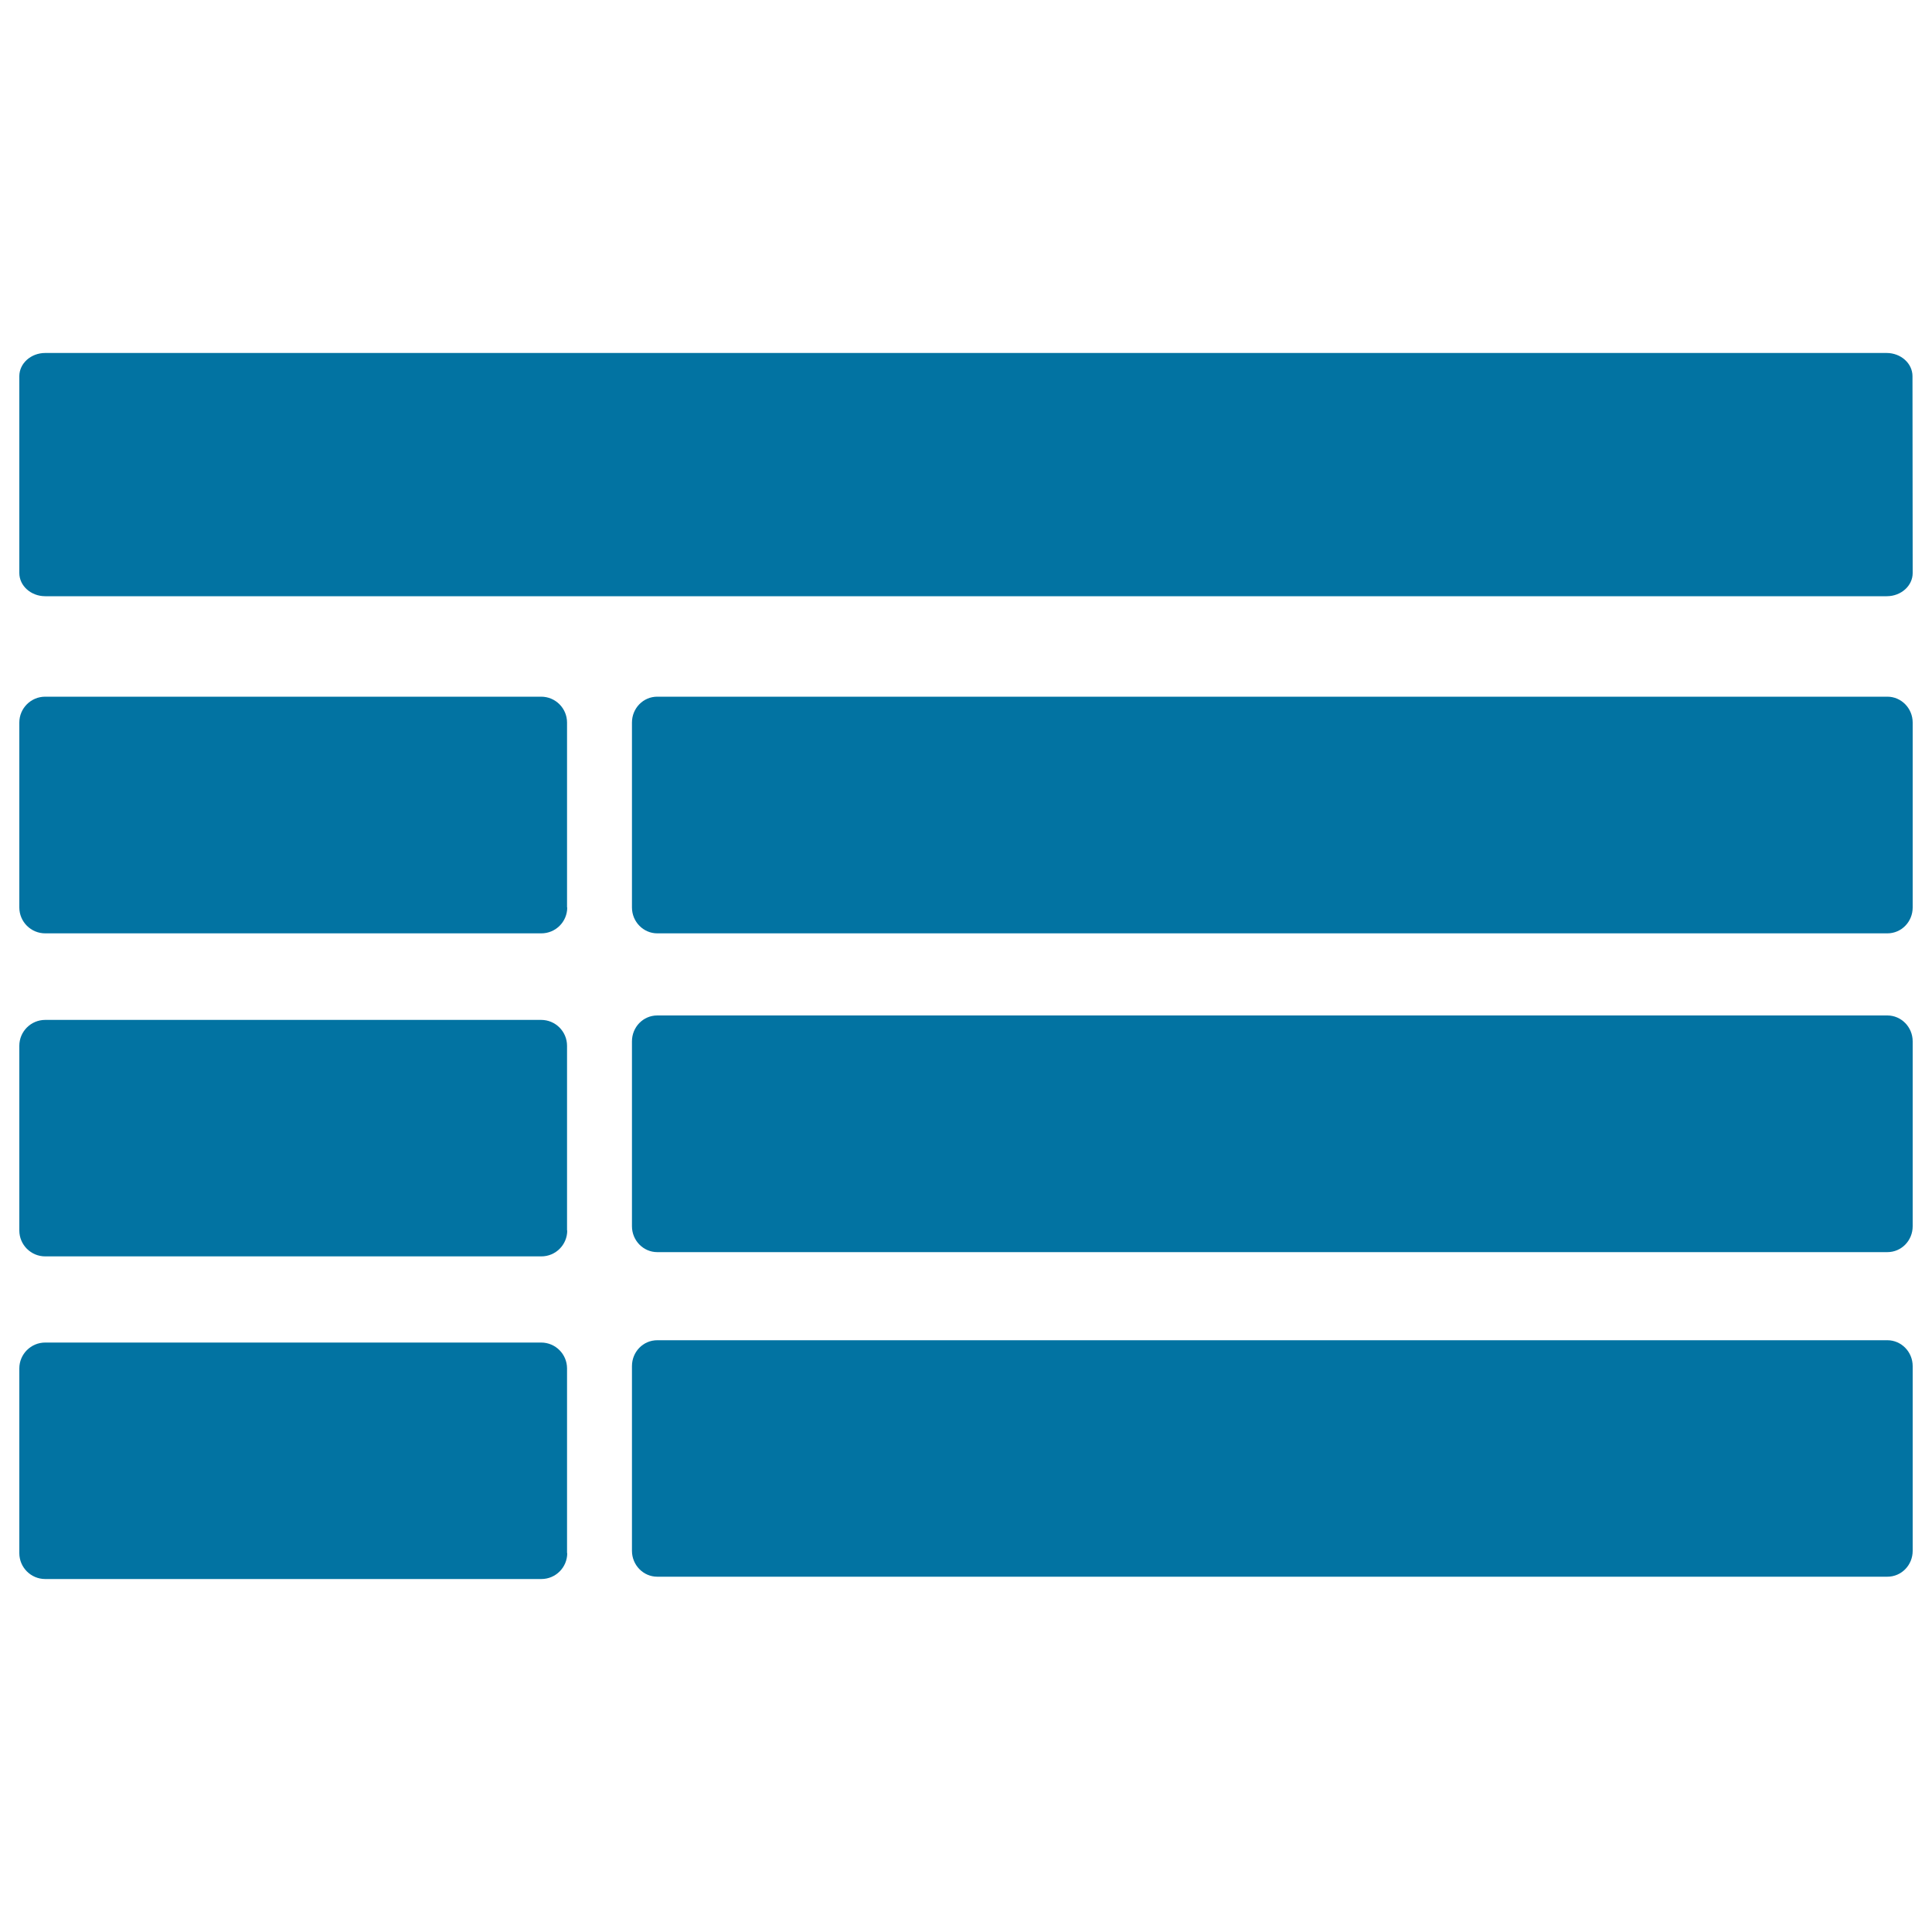 <svg xmlns="http://www.w3.org/2000/svg" viewBox="0 0 1000 1000" style="fill:#0273a2">
<title>Table SVG icon</title>
<path d="M990,296.6c0,6.6-6,12-13.4,12H23.4c-7.4,0-13.4-5.4-13.4-12V194.7c0-6.6,6-12,13.4-12h953.1c7.4,0,13.4,5.4,13.4,12L990,296.6z"/><path d="M293.6,469.7c0,7.4-6,13.4-13.4,13.4H23.4c-7.4,0-13.4-6-13.4-13.4V374c0-7.4,6-13.4,13.4-13.4h256.7c7.4,0,13.4,6,13.4,13.4V469.7z"/><path d="M990,469.7c0,7.4-5.8,13.4-13.1,13.4H340.2c-7.2,0-13.1-6-13.1-13.4V374c0-7.4,5.8-13.4,13.1-13.4h636.7c7.2,0,13.1,6,13.1,13.4V469.7z"/><path d="M293.6,636.9c0,7.4-6,13.4-13.4,13.4H23.4c-7.4,0-13.4-6-13.4-13.4v-95.6c0-7.4,6-13.4,13.4-13.4h256.7c7.4,0,13.4,6,13.4,13.4V636.9z"/><path d="M990,634.7c0,7.4-5.8,13.4-13.1,13.4H340.2c-7.2,0-13.1-6-13.1-13.4V539c0-7.4,5.8-13.4,13.1-13.4h636.7c7.2,0,13.1,6,13.1,13.4V634.7z"/><path d="M293.6,803.9c0,7.4-6,13.4-13.4,13.4H23.4c-7.4,0-13.4-6-13.4-13.4v-95.6c0-7.4,6-13.4,13.4-13.4h256.7c7.4,0,13.4,6,13.4,13.4V803.9z"/><path d="M990,802.7c0,7.4-5.8,13.4-13.1,13.4H340.2c-7.2,0-13.1-6-13.1-13.4v-95.6c0-7.4,5.8-13.4,13.1-13.4h636.7c7.2,0,13.1,6,13.1,13.4V802.7z"/>
</svg>